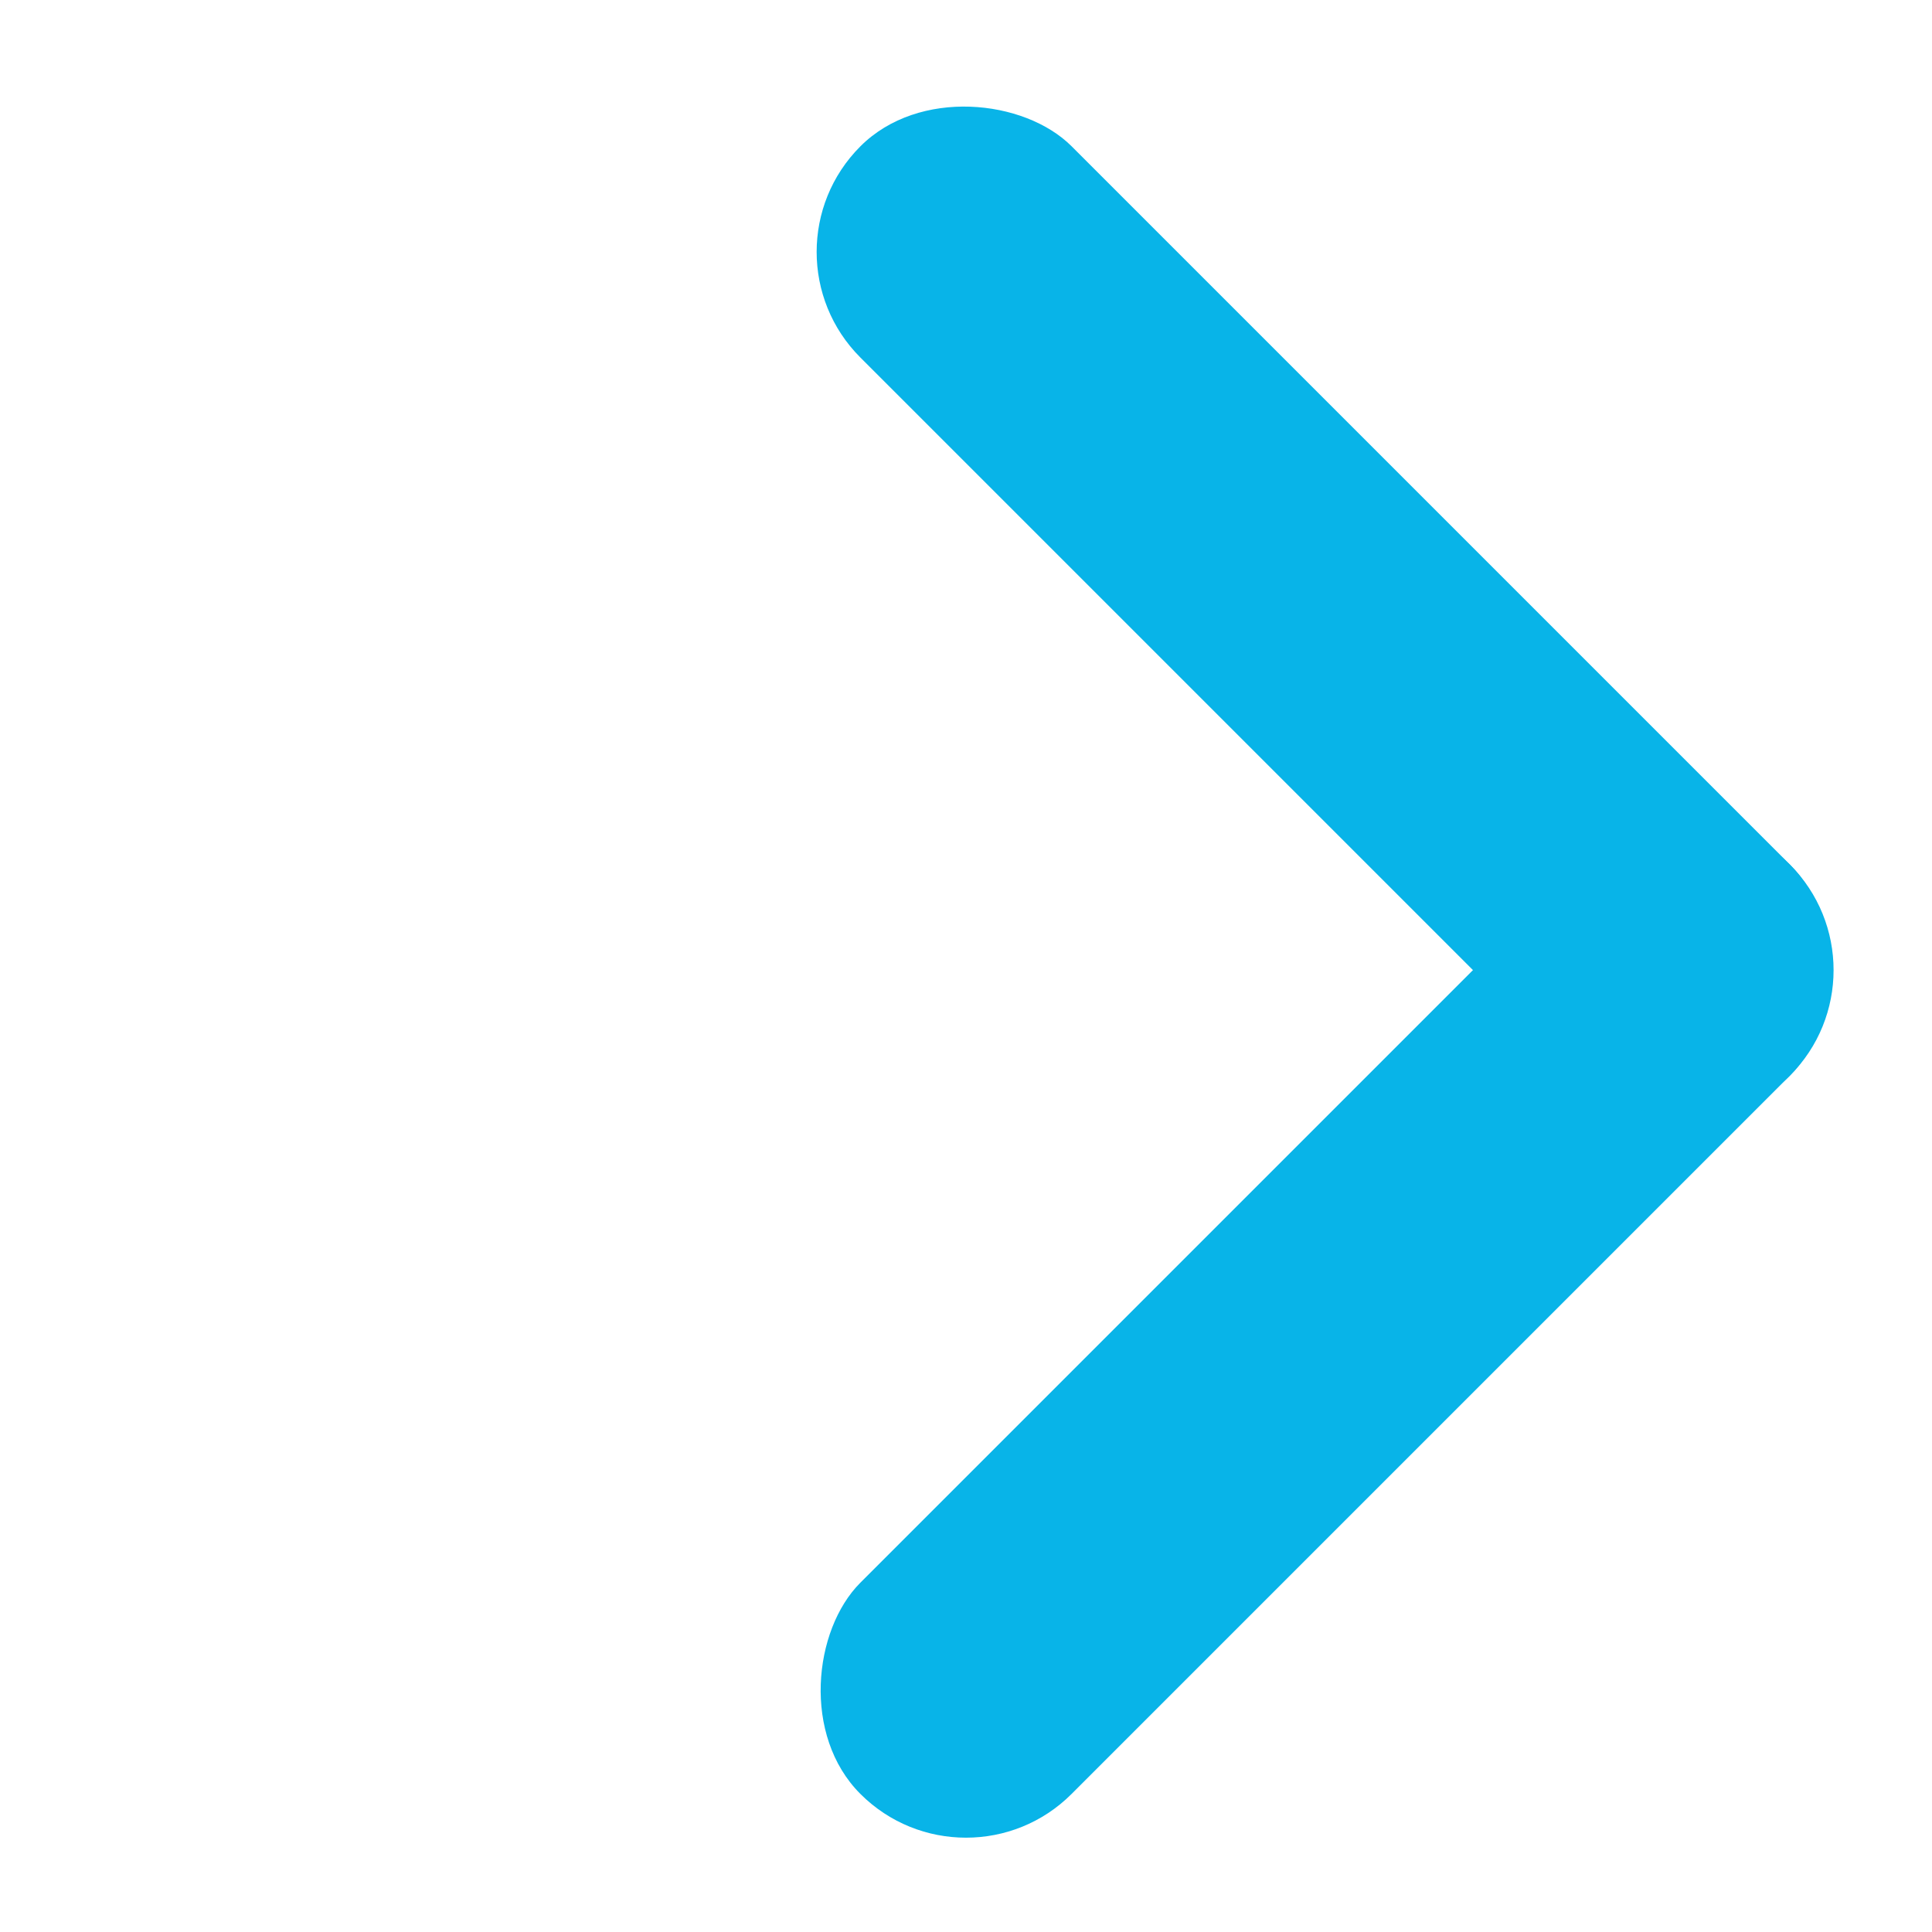 <svg width="40" height="40" viewBox="0 0 40 40" fill="none" xmlns="http://www.w3.org/2000/svg">
<rect x="34.869" y="15.712" width="6.185" height="27.213" rx="3.092" transform="rotate(45 34.869 15.712)" fill="#08B4E8"/>
<rect x="39.243" y="20.085" width="6.185" height="27.213" rx="3.092" transform="rotate(135 39.243 20.085)" fill="#08B4E8"/>
</svg>
